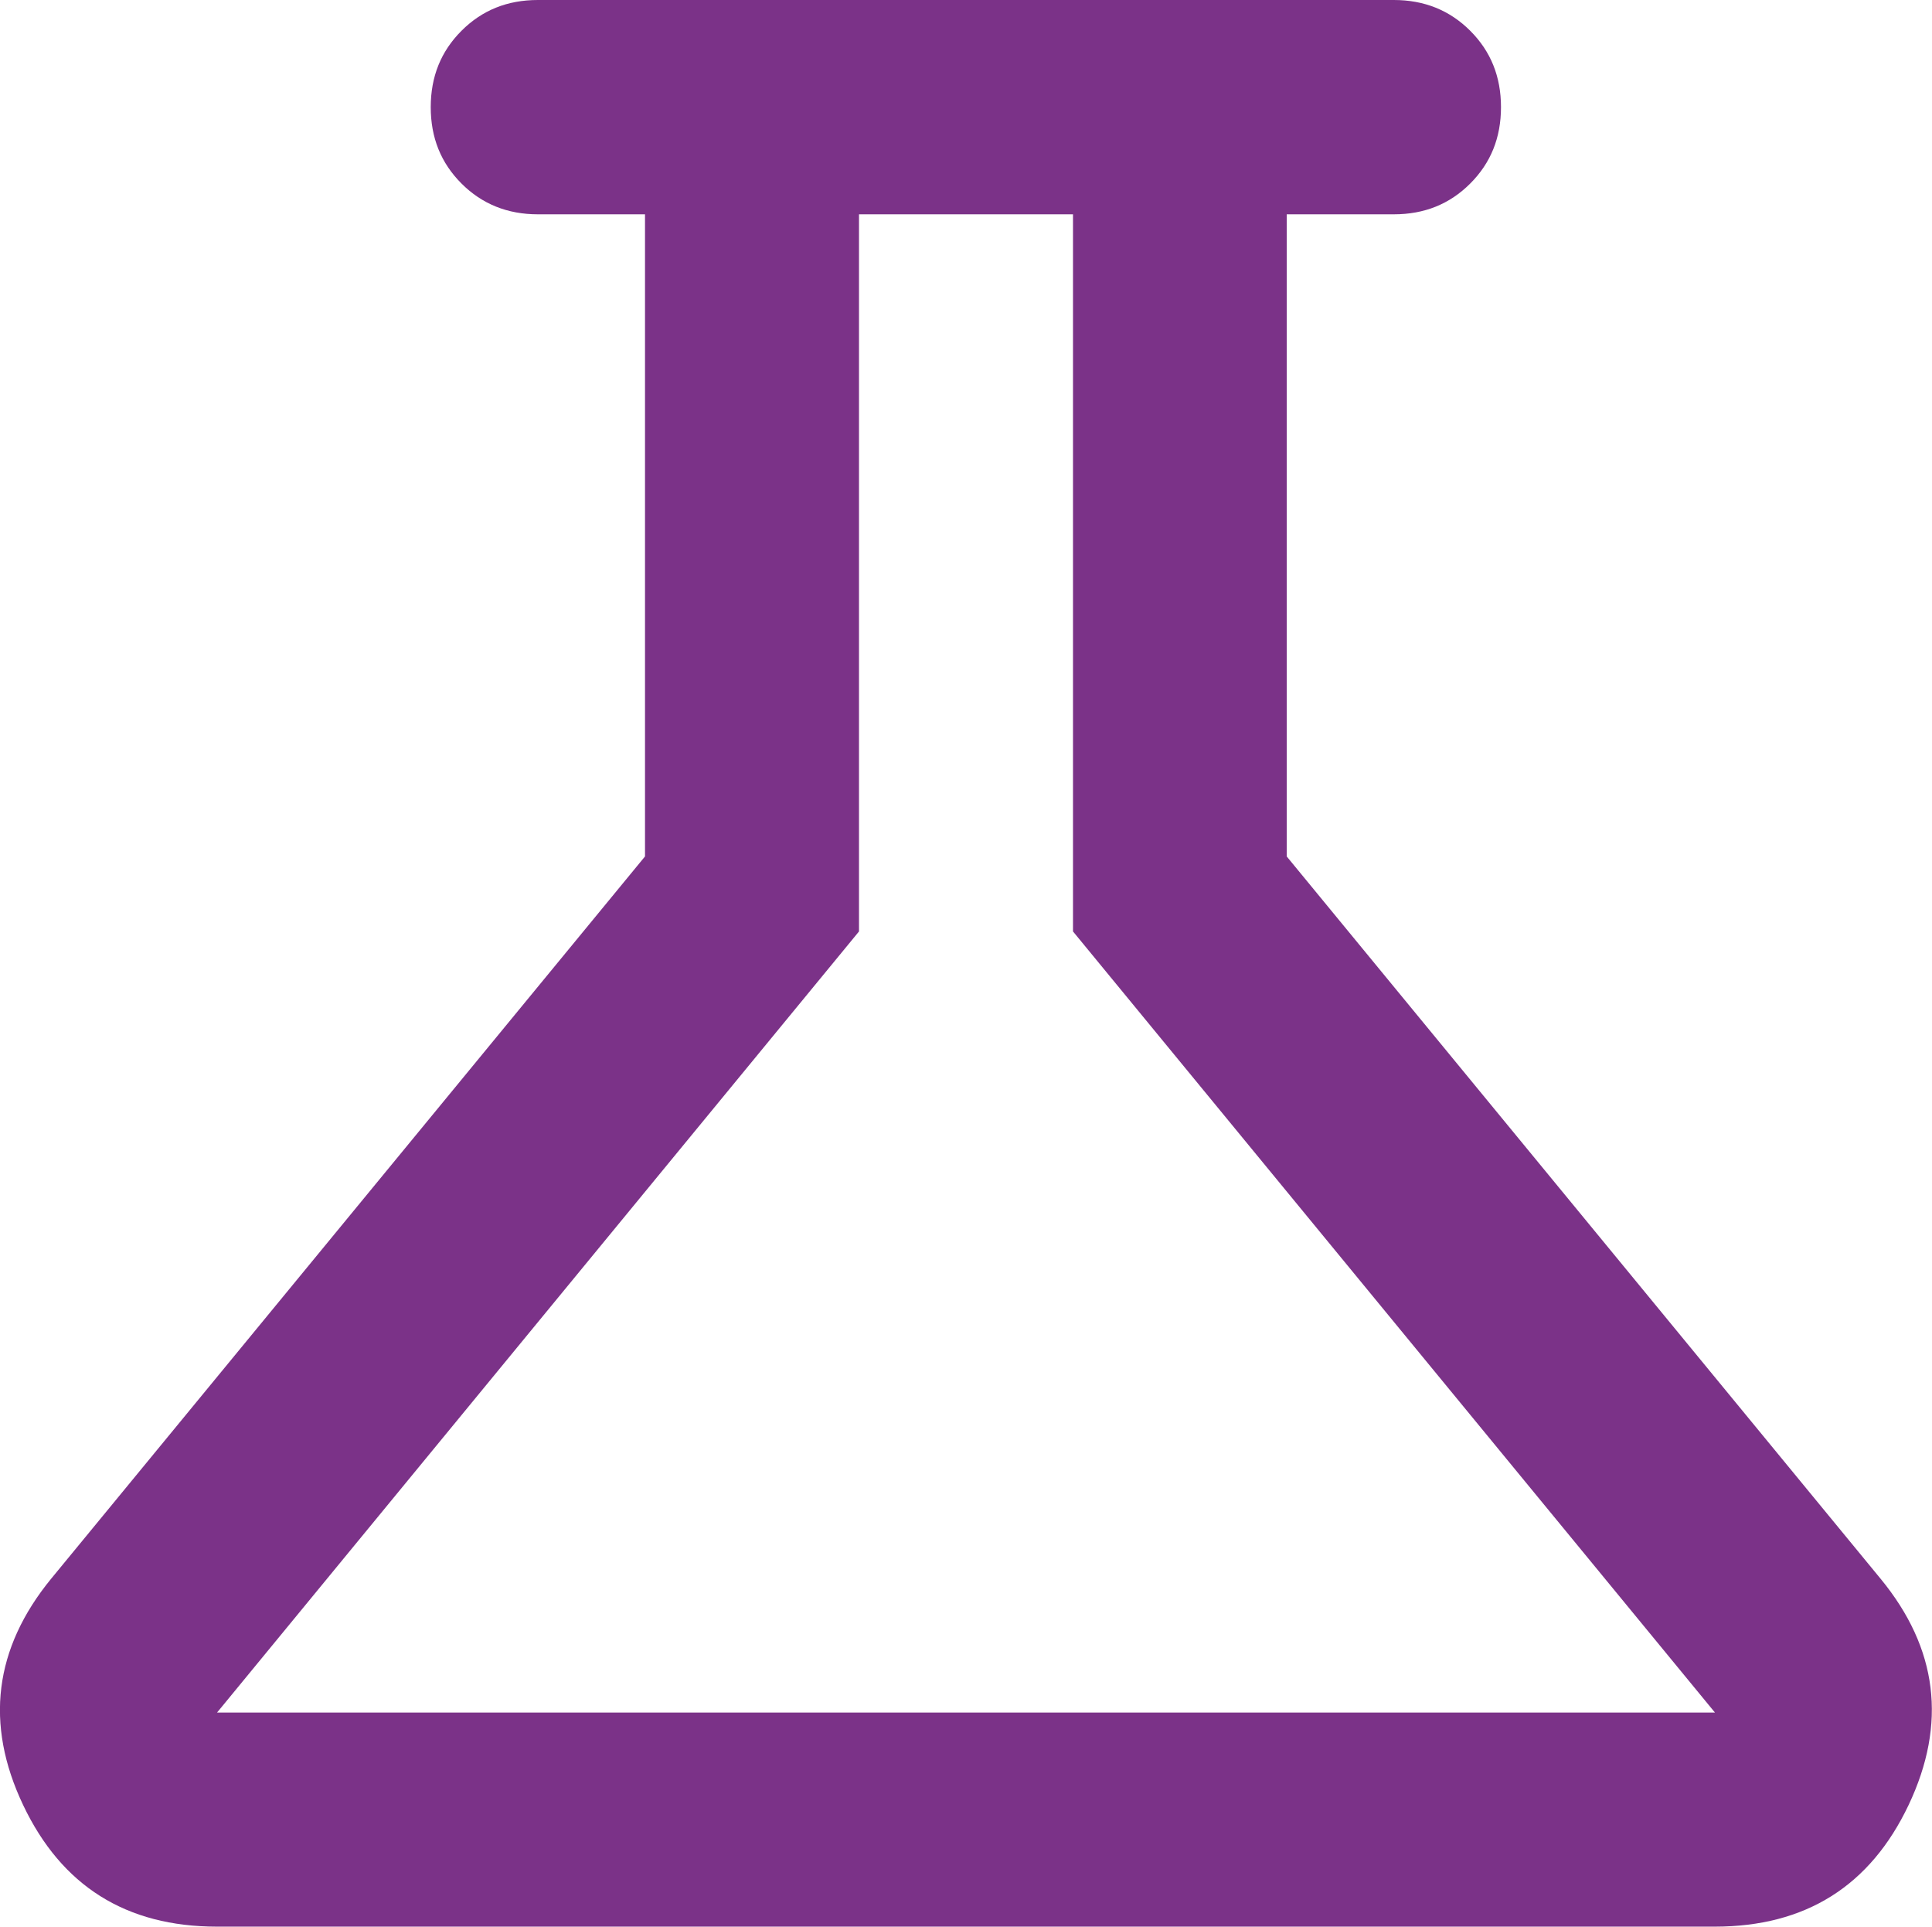 <svg viewBox="0 0 70.33 70.12" xmlns="http://www.w3.org/2000/svg" data-name="Capa 1" id="Capa_1">
  <defs>
    <style>
      .cls-1 {
        fill: #7b3288;
      }
    </style>
  </defs>
  <path d="M7.9,70.12c-3.31,0-5.66-1.48-7.06-4.43-1.4-2.95-1.05-5.7,1.02-8.23l21.62-26.29V7.8h-3.9c-1.1,0-2.03-.37-2.78-1.12s-1.12-1.67-1.12-2.78.37-2.03,1.12-2.78,1.67-1.12,2.78-1.12h31.16c1.1,0,2.03.37,2.78,1.12s1.12,1.67,1.12,2.78-.37,2.03-1.12,2.78-1.67,1.12-2.78,1.12h-3.9v23.37l21.62,26.29c2.08,2.53,2.42,5.27,1.02,8.23-1.4,2.95-3.75,4.43-7.06,4.43H7.9ZM7.9,62.33h54.53l-23.37-28.43V7.8h-7.79v26.1L7.9,62.33Z" class="cls-1"></path>
</svg>